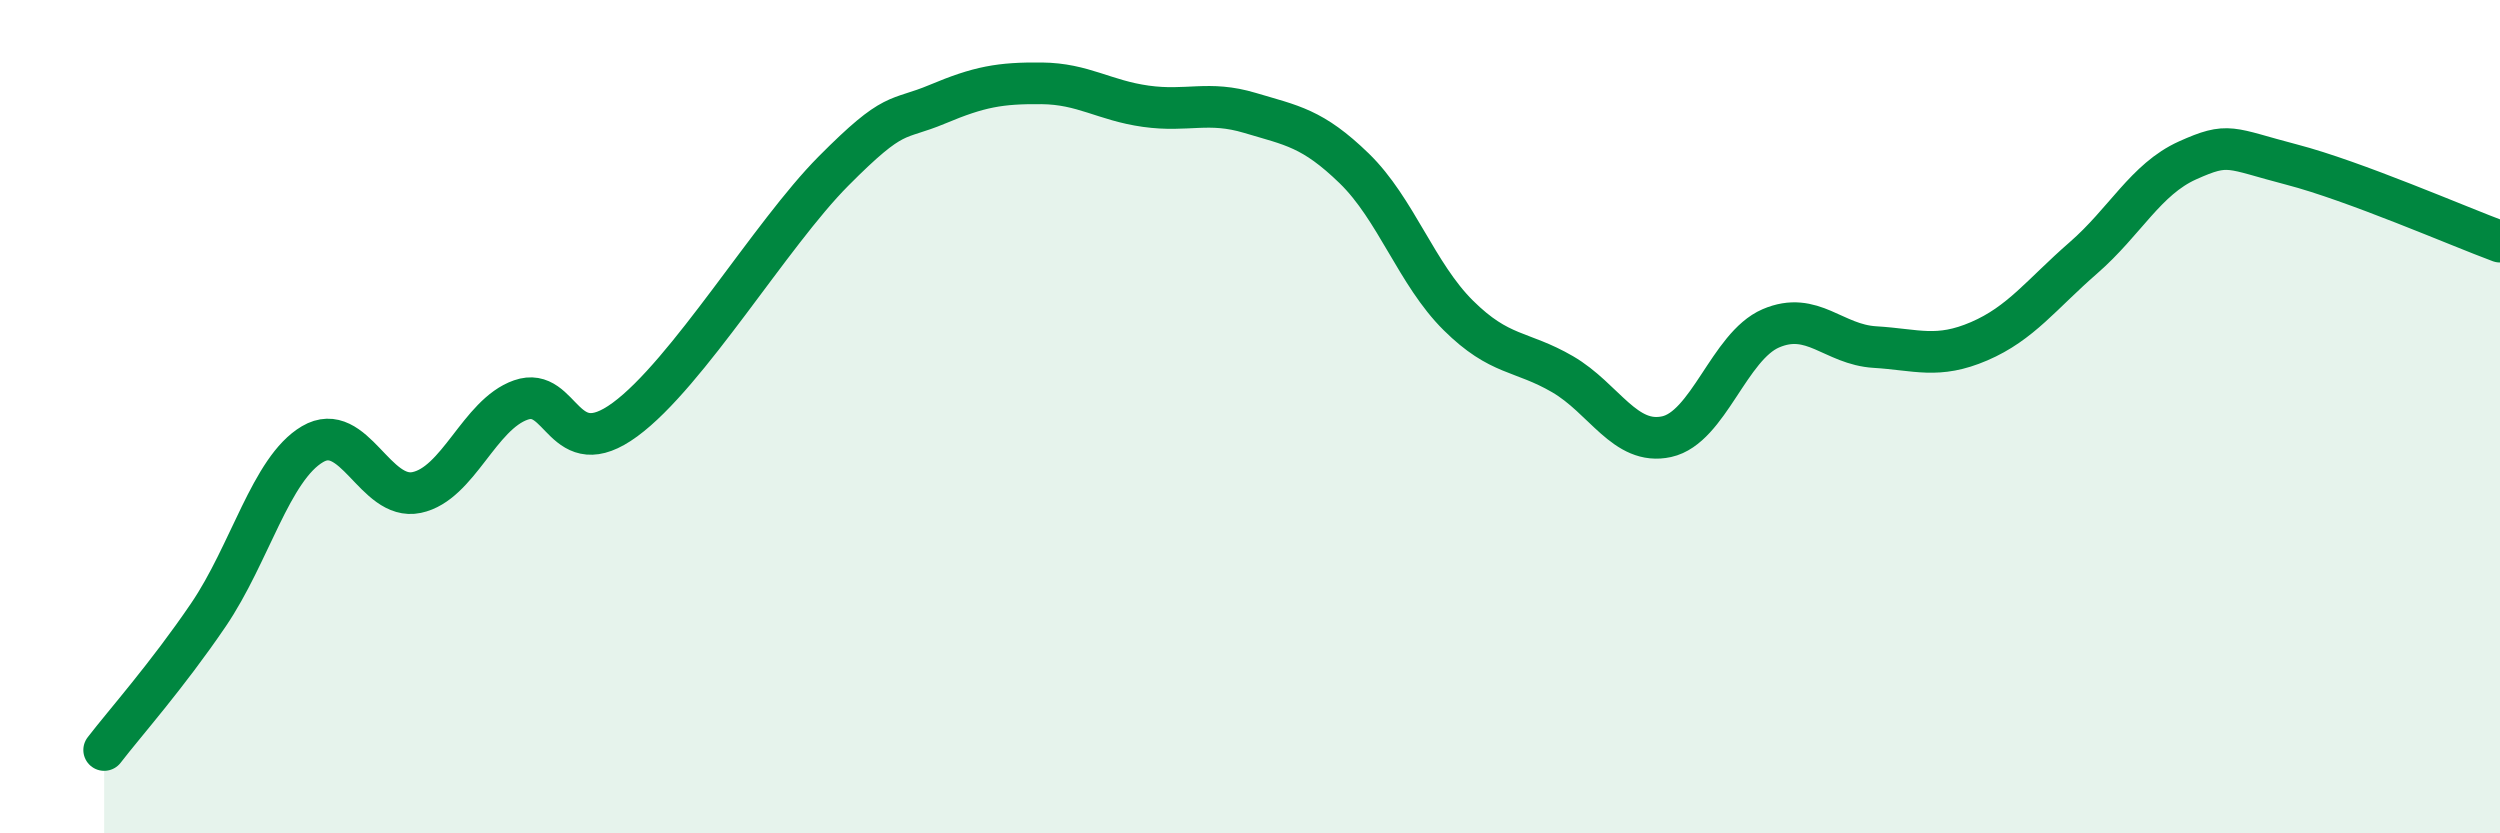 
    <svg width="60" height="20" viewBox="0 0 60 20" xmlns="http://www.w3.org/2000/svg">
      <path
        d="M 2.5,18 C 3,17.35 4,16.23 5,14.76 C 6,13.29 6.5,11.25 7.5,10.66 C 8.5,10.07 9,12.03 10,11.82 C 11,11.61 11.5,9.95 12.5,9.6 C 13.5,9.25 13.5,11.17 15,10.07 C 16.5,8.97 18.5,5.62 20,4.11 C 21.5,2.6 21.5,2.92 22.5,2.5 C 23.5,2.08 24,1.99 25,2 C 26,2.01 26.5,2.41 27.5,2.55 C 28.5,2.69 29,2.41 30,2.71 C 31,3.01 31.5,3.07 32.5,4.04 C 33.5,5.01 34,6.58 35,7.57 C 36,8.56 36.5,8.4 37.5,8.98 C 38.5,9.56 39,10.7 40,10.48 C 41,10.26 41.5,8.31 42.5,7.88 C 43.5,7.45 44,8.27 45,8.33 C 46,8.39 46.5,8.62 47.5,8.19 C 48.5,7.76 49,7.06 50,6.19 C 51,5.32 51.5,4.3 52.5,3.85 C 53.5,3.4 53.5,3.56 55,3.95 C 56.5,4.34 59,5.43 60,5.8L60 20L2.5 20Z"
        fill="#008740"
        opacity="0.1"
        stroke-linecap="round"
        stroke-linejoin="round"
      />
      <path
        d="M 2.5,18 C 3,17.35 4,16.23 5,14.76 C 6,13.29 6.5,11.25 7.5,10.66 C 8.5,10.07 9,12.03 10,11.82 C 11,11.61 11.5,9.95 12.5,9.6 C 13.5,9.25 13.5,11.17 15,10.07 C 16.5,8.97 18.5,5.62 20,4.11 C 21.5,2.6 21.5,2.92 22.5,2.5 C 23.5,2.08 24,1.99 25,2 C 26,2.01 26.5,2.41 27.5,2.55 C 28.5,2.69 29,2.41 30,2.71 C 31,3.01 31.5,3.07 32.5,4.04 C 33.5,5.01 34,6.58 35,7.57 C 36,8.56 36.5,8.4 37.5,8.98 C 38.5,9.56 39,10.7 40,10.48 C 41,10.26 41.5,8.31 42.5,7.88 C 43.5,7.45 44,8.27 45,8.33 C 46,8.39 46.5,8.62 47.5,8.19 C 48.5,7.76 49,7.06 50,6.19 C 51,5.32 51.5,4.3 52.5,3.85 C 53.5,3.4 53.5,3.56 55,3.95 C 56.5,4.34 59,5.43 60,5.8"
        stroke="#008740"
        stroke-width="1"
        fill="none"
        stroke-linecap="round"
        stroke-linejoin="round"
      />
    </svg>
  